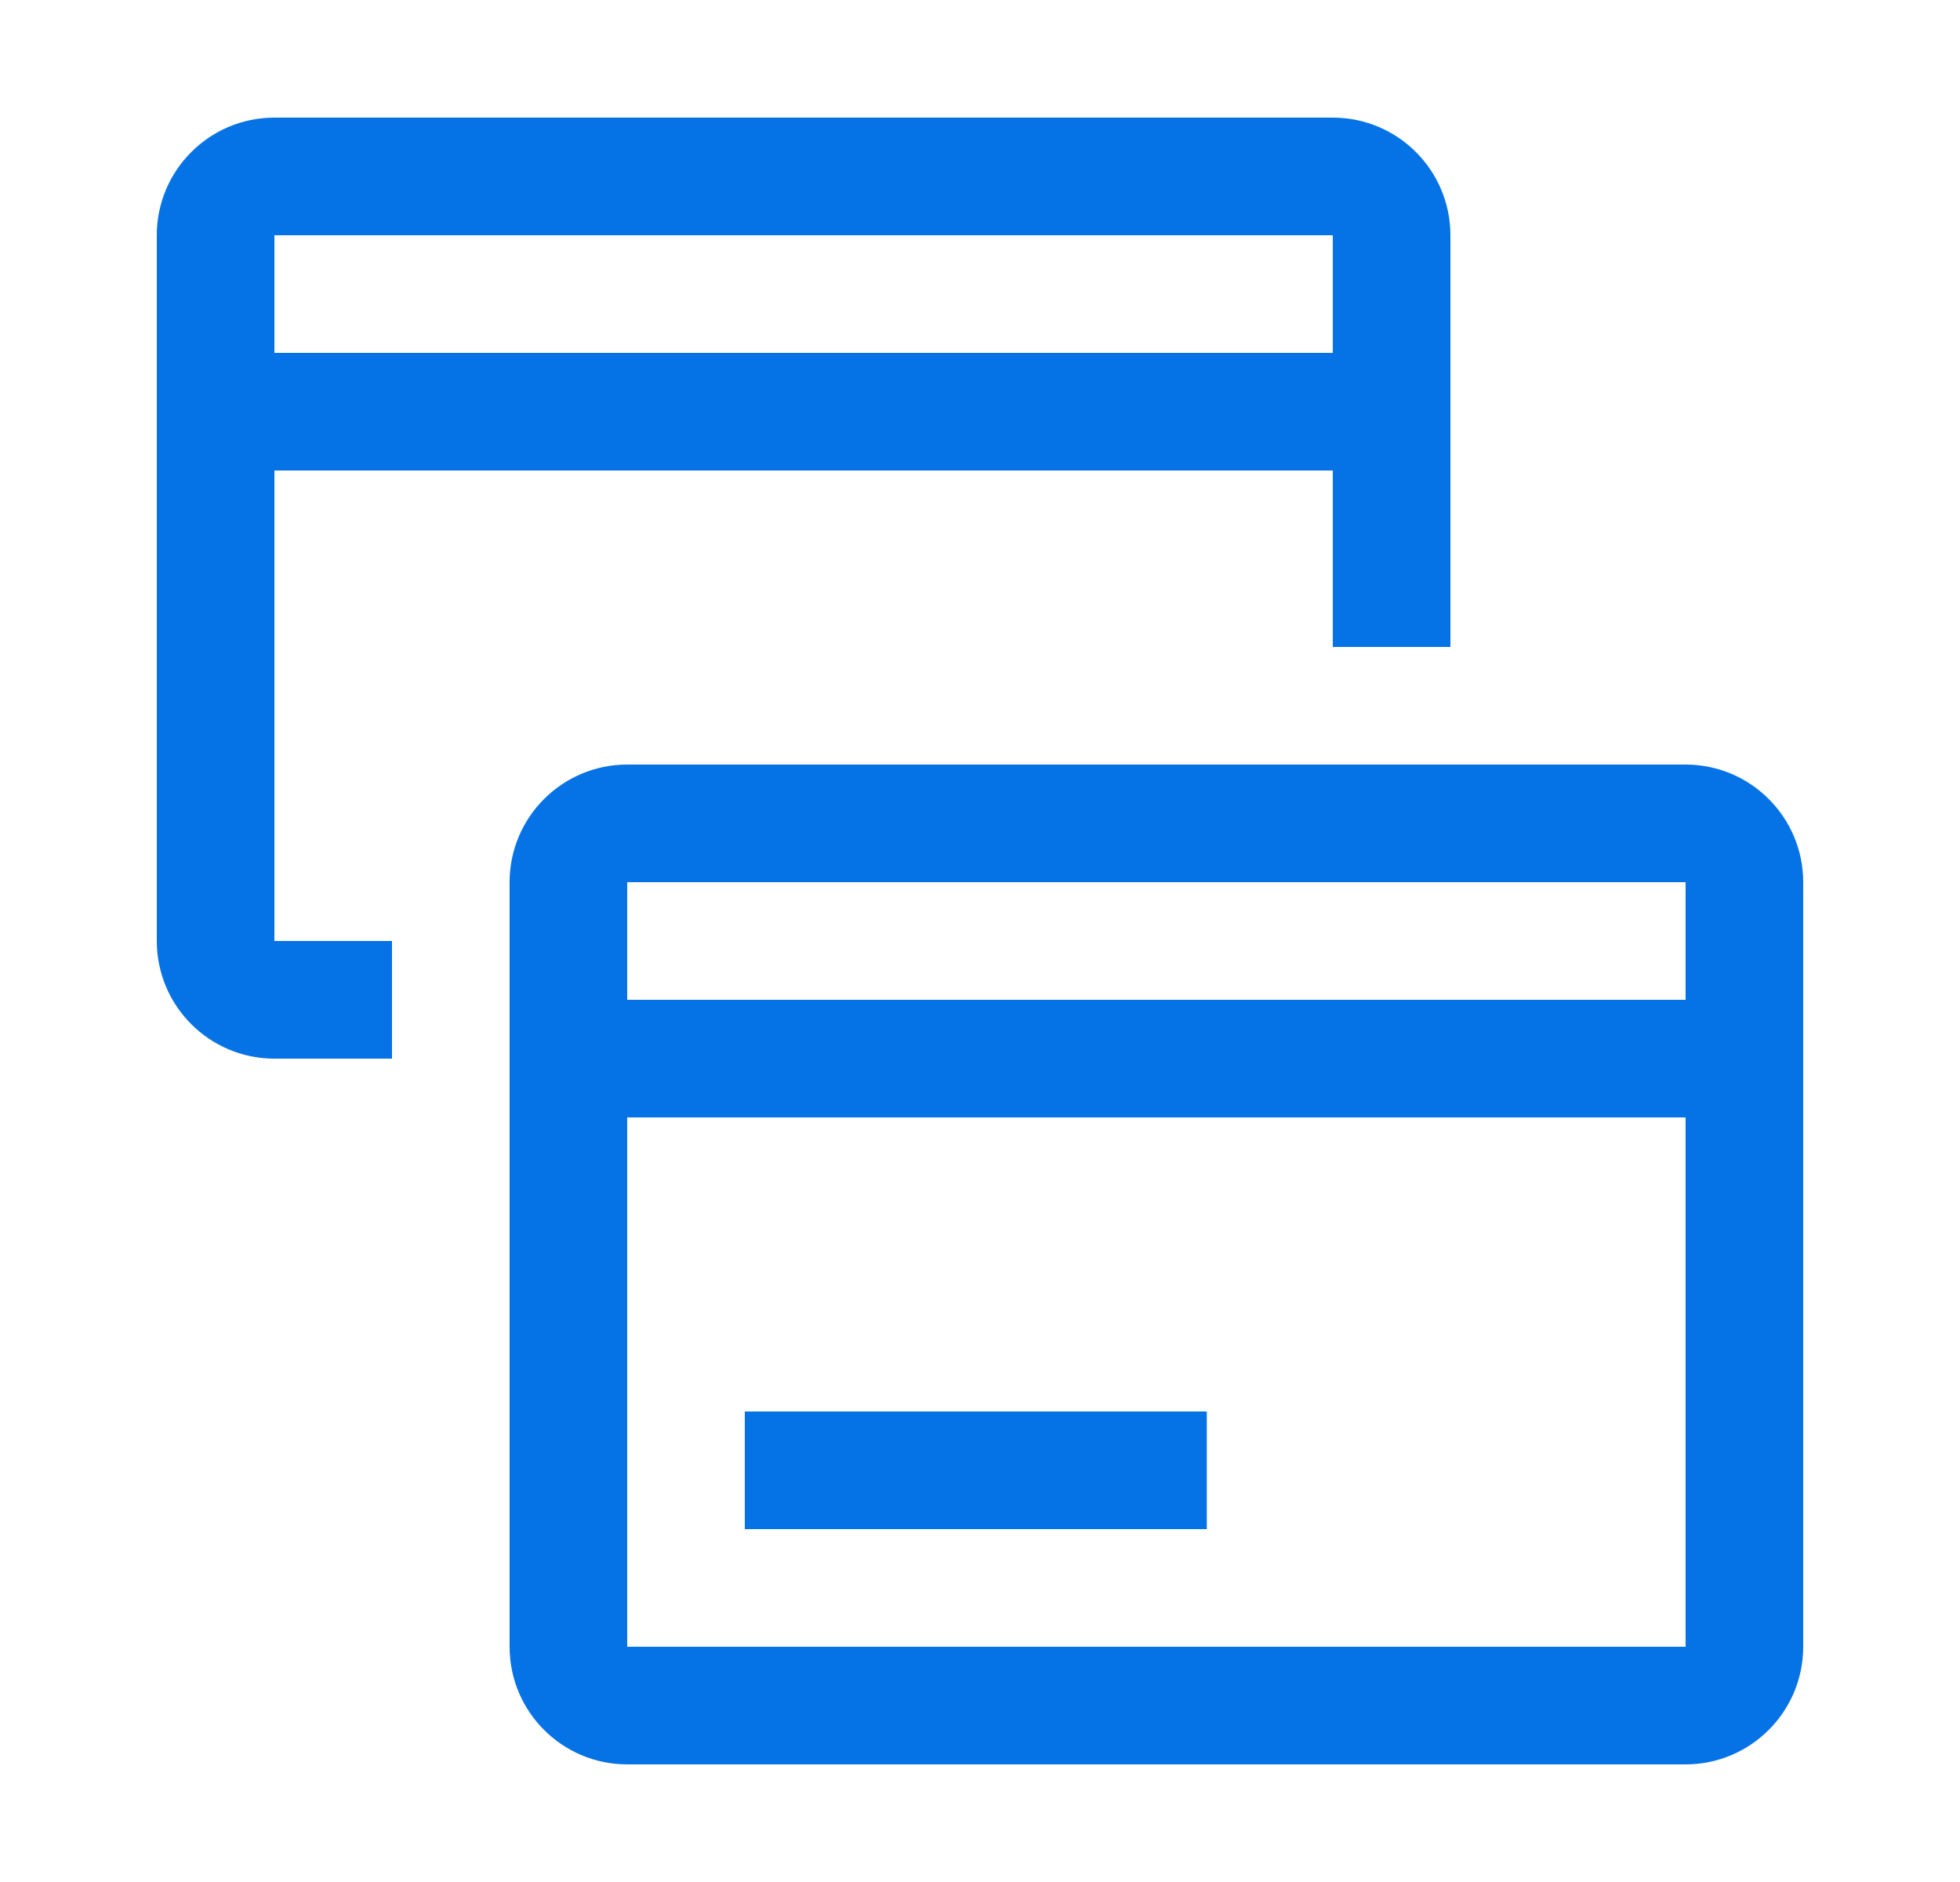 <svg width="25" height="24" viewBox="0 0 25 24" fill="none" xmlns="http://www.w3.org/2000/svg">
<path d="M2 3C2 2.172 2.672 1.5 3.5 1.5H17C17.828 1.5 18.5 2.172 18.5 3V8.25H17V6H3.5V12H5V13.5H3.5C2.672 13.5 2 12.828 2 12V3ZM17 3H3.5V4.5H17V3Z" fill="#0572E6"/>
<path d="M9.5 19.5H15.393V18H9.5V19.5Z" fill="#0572E6"/>
<path d="M8 9.75C7.172 9.75 6.5 10.422 6.5 11.25V21C6.5 21.828 7.172 22.5 8 22.5H21.5C22.328 22.5 23 21.828 23 21V11.25C23 10.422 22.328 9.75 21.5 9.75H8ZM8 14.25H21.5V21H8V14.25ZM21.5 12.75H8V11.25H21.5V12.75Z" fill="#0572E6"/>
</svg>
